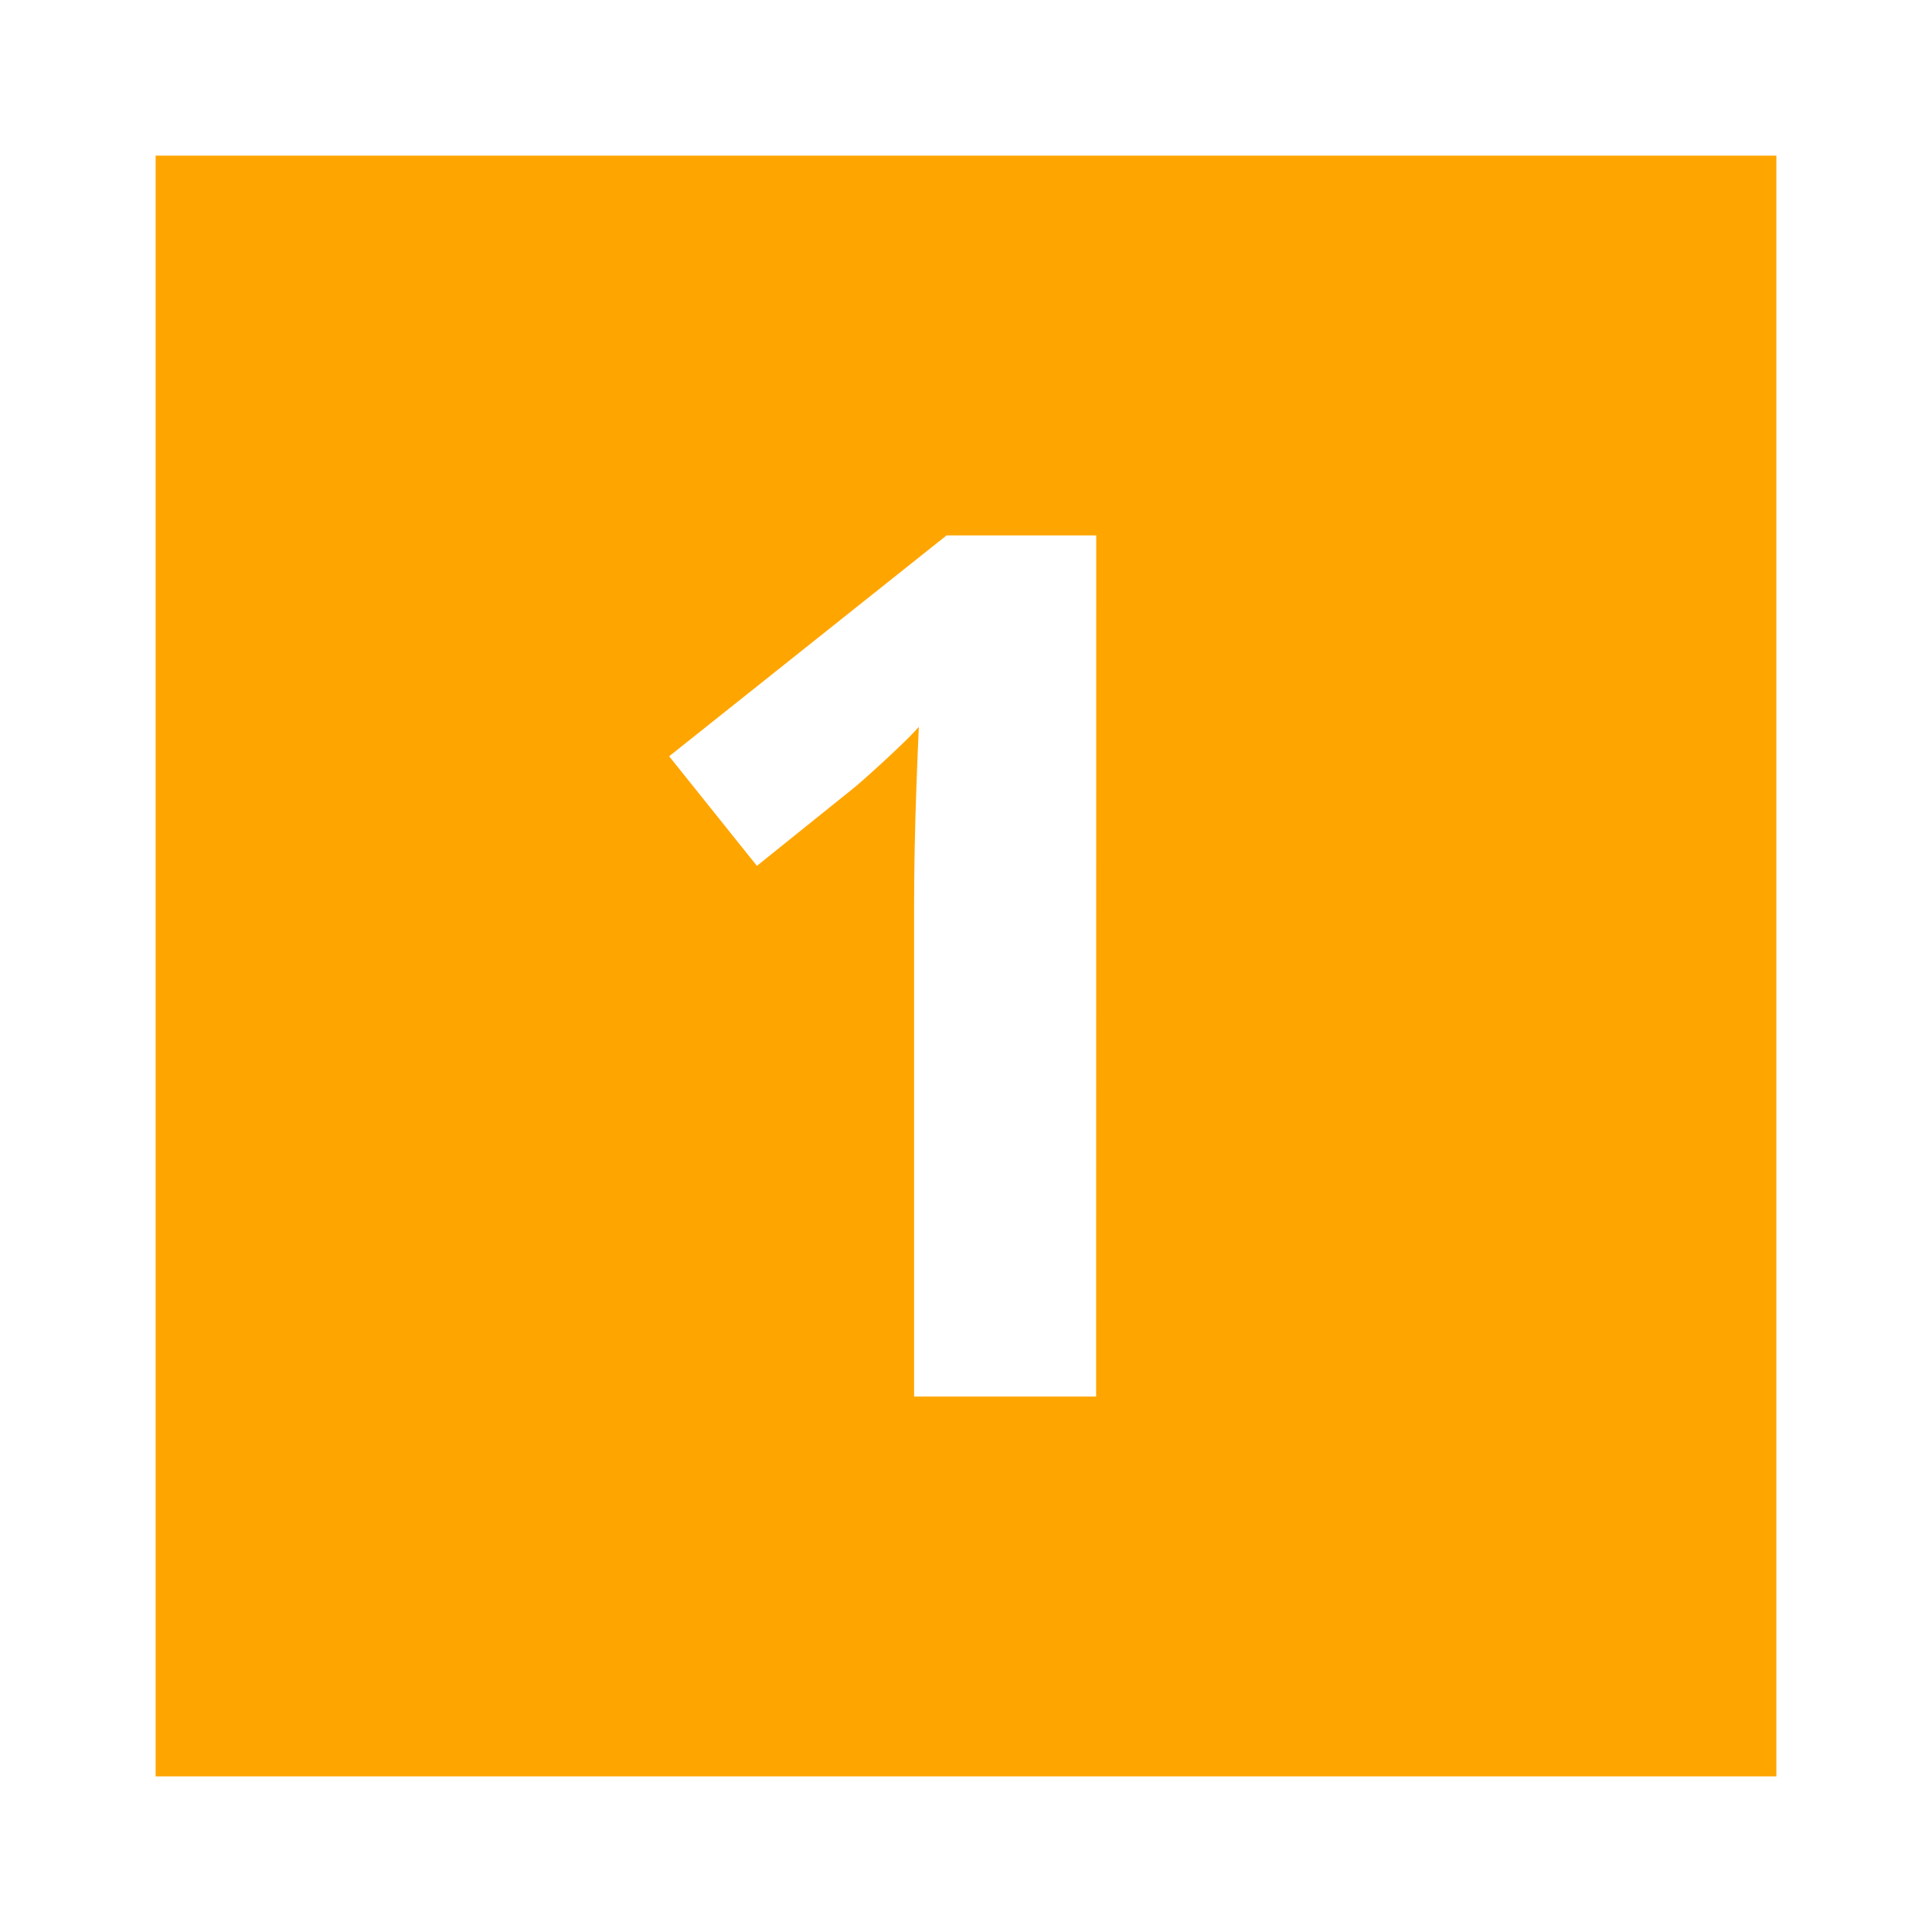 <svg xmlns="http://www.w3.org/2000/svg" xmlns:xlink="http://www.w3.org/1999/xlink" id="Group_220" data-name="Group 220" width="72.288" height="72.288" viewBox="0 0 72.288 72.288"><rect x="0" y="0" width="72.288" height="72.288" fill="#333333" stroke="none"/><defs><clipPath id="clip-path"><rect id="Rectangle_117" data-name="Rectangle 117" width="72.288" height="72.288" fill="none"></rect></clipPath></defs><rect id="Rectangle_116" data-name="Rectangle 116" width="66.465" height="66.465" transform="translate(2.912 2.912)" fill="orange"></rect><path id="Path_203" data-name="Path 203" d="M5.823,5.823H66.465V66.465H5.823ZM0,72.288H72.288V0H0Z" fill="#fff"></path><g id="Group_219" data-name="Group 219"><g id="Group_218" data-name="Group 218" clip-path="url(#clip-path)"><path id="Path_204" data-name="Path 204" d="M84.764,87.267h-6.81V68.622q0-.771.022-1.906t.066-2.336q.044-1.2.088-2.171-.242.287-.98.981t-1.378,1.245l-3.7,2.975-3.284-4.1,10.38-8.264h5.6Z" transform="translate(-43.751 -35.013)" fill="#fff"></path></g></g></svg>